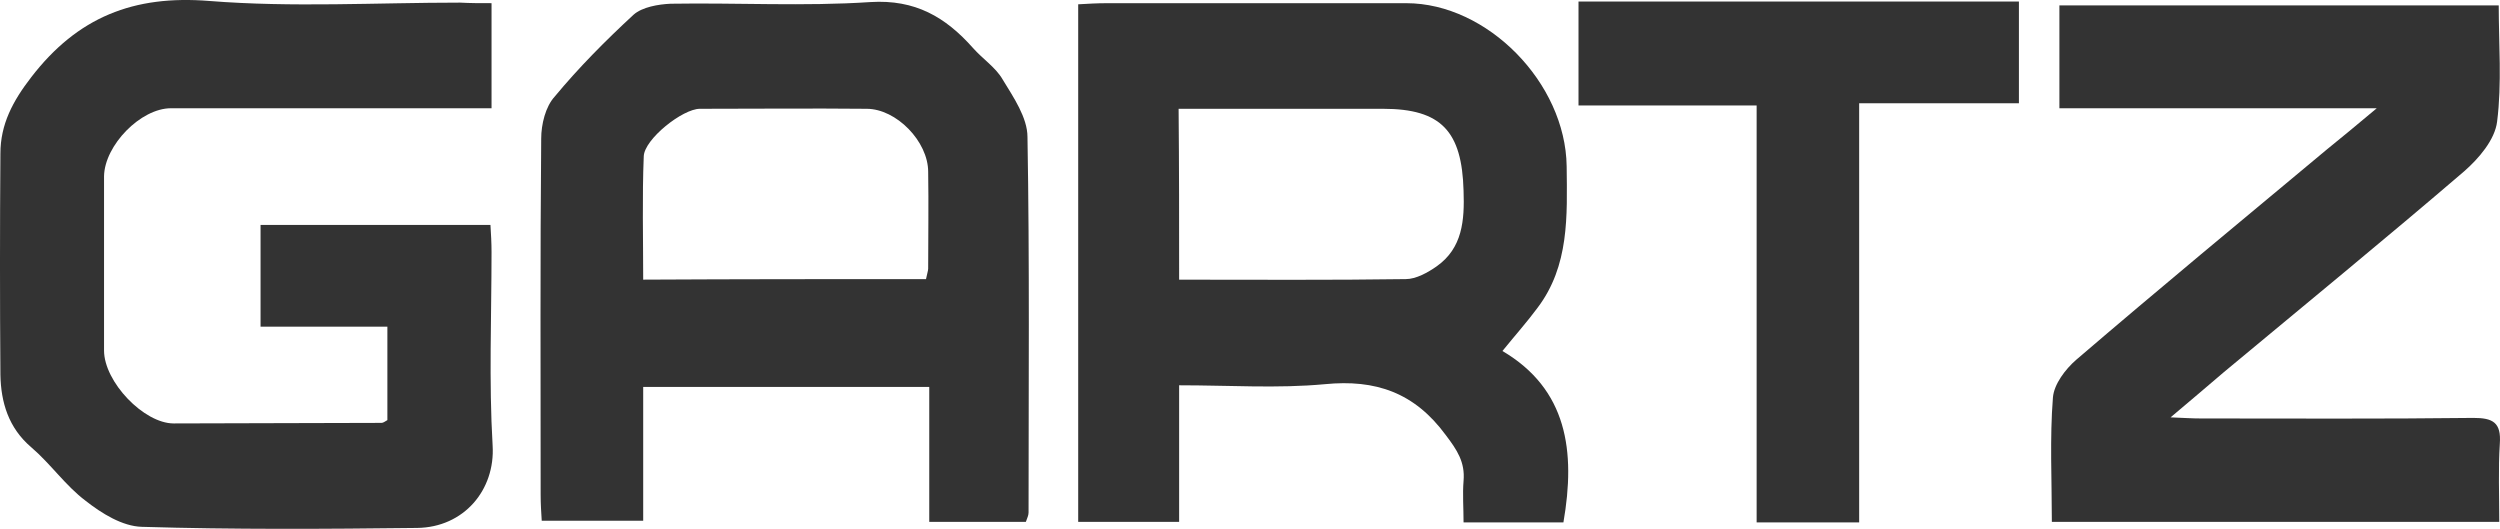 <?xml version="1.0" encoding="UTF-8"?> <svg xmlns="http://www.w3.org/2000/svg" width="104" height="22" viewBox="0 0 104 22" fill="none"><path d="M65.038 21.733C63.691 21.733 62.366 21.733 60.884 21.733C60.884 21.135 60.839 20.559 60.884 20.007C60.952 19.225 60.615 18.719 60.143 18.098C58.841 16.327 57.225 15.775 55.114 15.982C53.138 16.166 51.163 16.028 49.052 16.028C49.052 17.914 49.052 19.777 49.052 21.71C47.593 21.71 46.268 21.71 44.853 21.71C44.853 14.579 44.853 7.425 44.853 0.179C45.258 0.156 45.639 0.133 46.044 0.133C50.197 0.133 54.351 0.133 58.504 0.133C61.872 0.133 65.128 3.445 65.173 6.919C65.195 8.989 65.285 11.059 63.96 12.807C63.534 13.383 63.062 13.912 62.501 14.602C65.195 16.189 65.554 18.765 65.038 21.733ZM49.052 11.634C52.285 11.634 55.383 11.657 58.482 11.611C58.908 11.611 59.402 11.335 59.762 11.082C60.839 10.323 60.929 9.173 60.884 7.931C60.817 5.47 59.964 4.526 57.539 4.526C55.9 4.526 54.261 4.526 52.599 4.526C51.41 4.526 50.242 4.526 49.03 4.526C49.052 6.942 49.052 9.219 49.052 11.634Z" fill="#333333"></path><path d="M20.448 0.132C20.448 1.651 20.448 2.985 20.448 4.503C20.022 4.503 19.617 4.503 19.236 4.503C15.194 4.503 11.153 4.503 7.112 4.503C5.854 4.503 4.35 6.044 4.328 7.332C4.328 9.748 4.328 12.163 4.328 14.578C4.328 15.889 5.989 17.615 7.224 17.615C10.098 17.615 12.994 17.592 15.868 17.592C15.935 17.592 16.003 17.546 16.115 17.477C16.115 16.258 16.115 14.992 16.115 13.589C14.386 13.589 12.635 13.589 10.839 13.589C10.839 12.117 10.839 10.783 10.839 9.357C14.004 9.357 17.17 9.357 20.403 9.357C20.426 9.725 20.448 10.116 20.448 10.484C20.448 13.175 20.336 15.867 20.493 18.535C20.605 20.375 19.303 21.939 17.35 21.962C13.533 22.008 9.716 22.031 5.899 21.916C5.091 21.893 4.238 21.364 3.564 20.835C2.734 20.214 2.105 19.294 1.297 18.604C0.354 17.799 0.039 16.741 0.017 15.591C-0.006 12.531 -0.006 9.449 0.017 6.389C0.017 5.17 0.533 4.204 1.297 3.215C3.227 0.708 5.562 -0.213 8.706 0.04C12.163 0.316 15.666 0.109 19.146 0.109C19.55 0.132 19.954 0.132 20.448 0.132Z" fill="#333333"></path><path d="M26.757 16.096C26.757 17.982 26.757 19.777 26.757 21.663C25.343 21.663 23.996 21.663 22.536 21.663C22.514 21.318 22.491 20.95 22.491 20.582C22.491 15.636 22.469 10.69 22.514 5.768C22.514 5.17 22.694 4.434 23.075 4.019C24.085 2.8 25.208 1.673 26.353 0.615C26.712 0.293 27.386 0.178 27.902 0.155C30.664 0.109 33.448 0.27 36.21 0.086C38.073 -0.029 39.331 0.707 40.475 1.995C40.88 2.455 41.419 2.8 41.71 3.306C42.159 4.042 42.743 4.894 42.743 5.699C42.833 10.897 42.788 16.119 42.788 21.318C42.788 21.433 42.743 21.525 42.676 21.709C41.396 21.709 40.094 21.709 38.657 21.709C38.657 19.869 38.657 18.028 38.657 16.096C34.638 16.096 30.776 16.096 26.757 16.096ZM38.522 11.611C38.567 11.38 38.612 11.265 38.612 11.173C38.612 9.839 38.634 8.505 38.612 7.148C38.612 5.883 37.287 4.526 36.053 4.526C33.74 4.503 31.427 4.526 29.115 4.526C28.396 4.526 26.802 5.791 26.78 6.504C26.712 8.206 26.757 9.908 26.757 11.633C30.776 11.611 34.615 11.611 38.522 11.611Z" fill="#333333"></path><path d="M98.873 4.503C94.293 4.503 90.004 4.503 85.671 4.503C85.671 3.031 85.671 1.674 85.671 0.225C91.711 0.225 97.795 0.225 103.947 0.225C103.947 1.812 104.082 3.468 103.88 5.055C103.79 5.814 103.116 6.596 102.51 7.126C99.21 9.955 95.865 12.692 92.519 15.476C91.846 16.051 91.172 16.626 90.296 17.362C90.858 17.385 91.195 17.408 91.554 17.408C95.326 17.408 99.12 17.431 102.892 17.385C103.7 17.385 104.059 17.569 103.992 18.466C103.925 19.524 103.97 20.582 103.97 21.709C97.706 21.709 91.599 21.709 85.357 21.709C85.357 19.961 85.267 18.236 85.402 16.534C85.447 15.982 85.918 15.361 86.367 14.97C89.802 12.025 93.305 9.127 96.785 6.228C97.414 5.722 98.02 5.216 98.873 4.503Z" fill="#333333"></path><path d="M83.987 0.063C83.987 1.513 83.987 2.847 83.987 4.296C81.787 4.296 79.632 4.296 77.341 4.296C77.341 10.162 77.341 15.936 77.341 21.732C75.86 21.732 74.535 21.732 73.076 21.732C73.076 15.982 73.076 10.254 73.076 4.388C70.561 4.388 68.159 4.388 65.666 4.388C65.666 2.893 65.666 1.513 65.666 0.063C71.751 0.063 77.813 0.063 83.987 0.063Z" fill="#333333"></path></svg> 